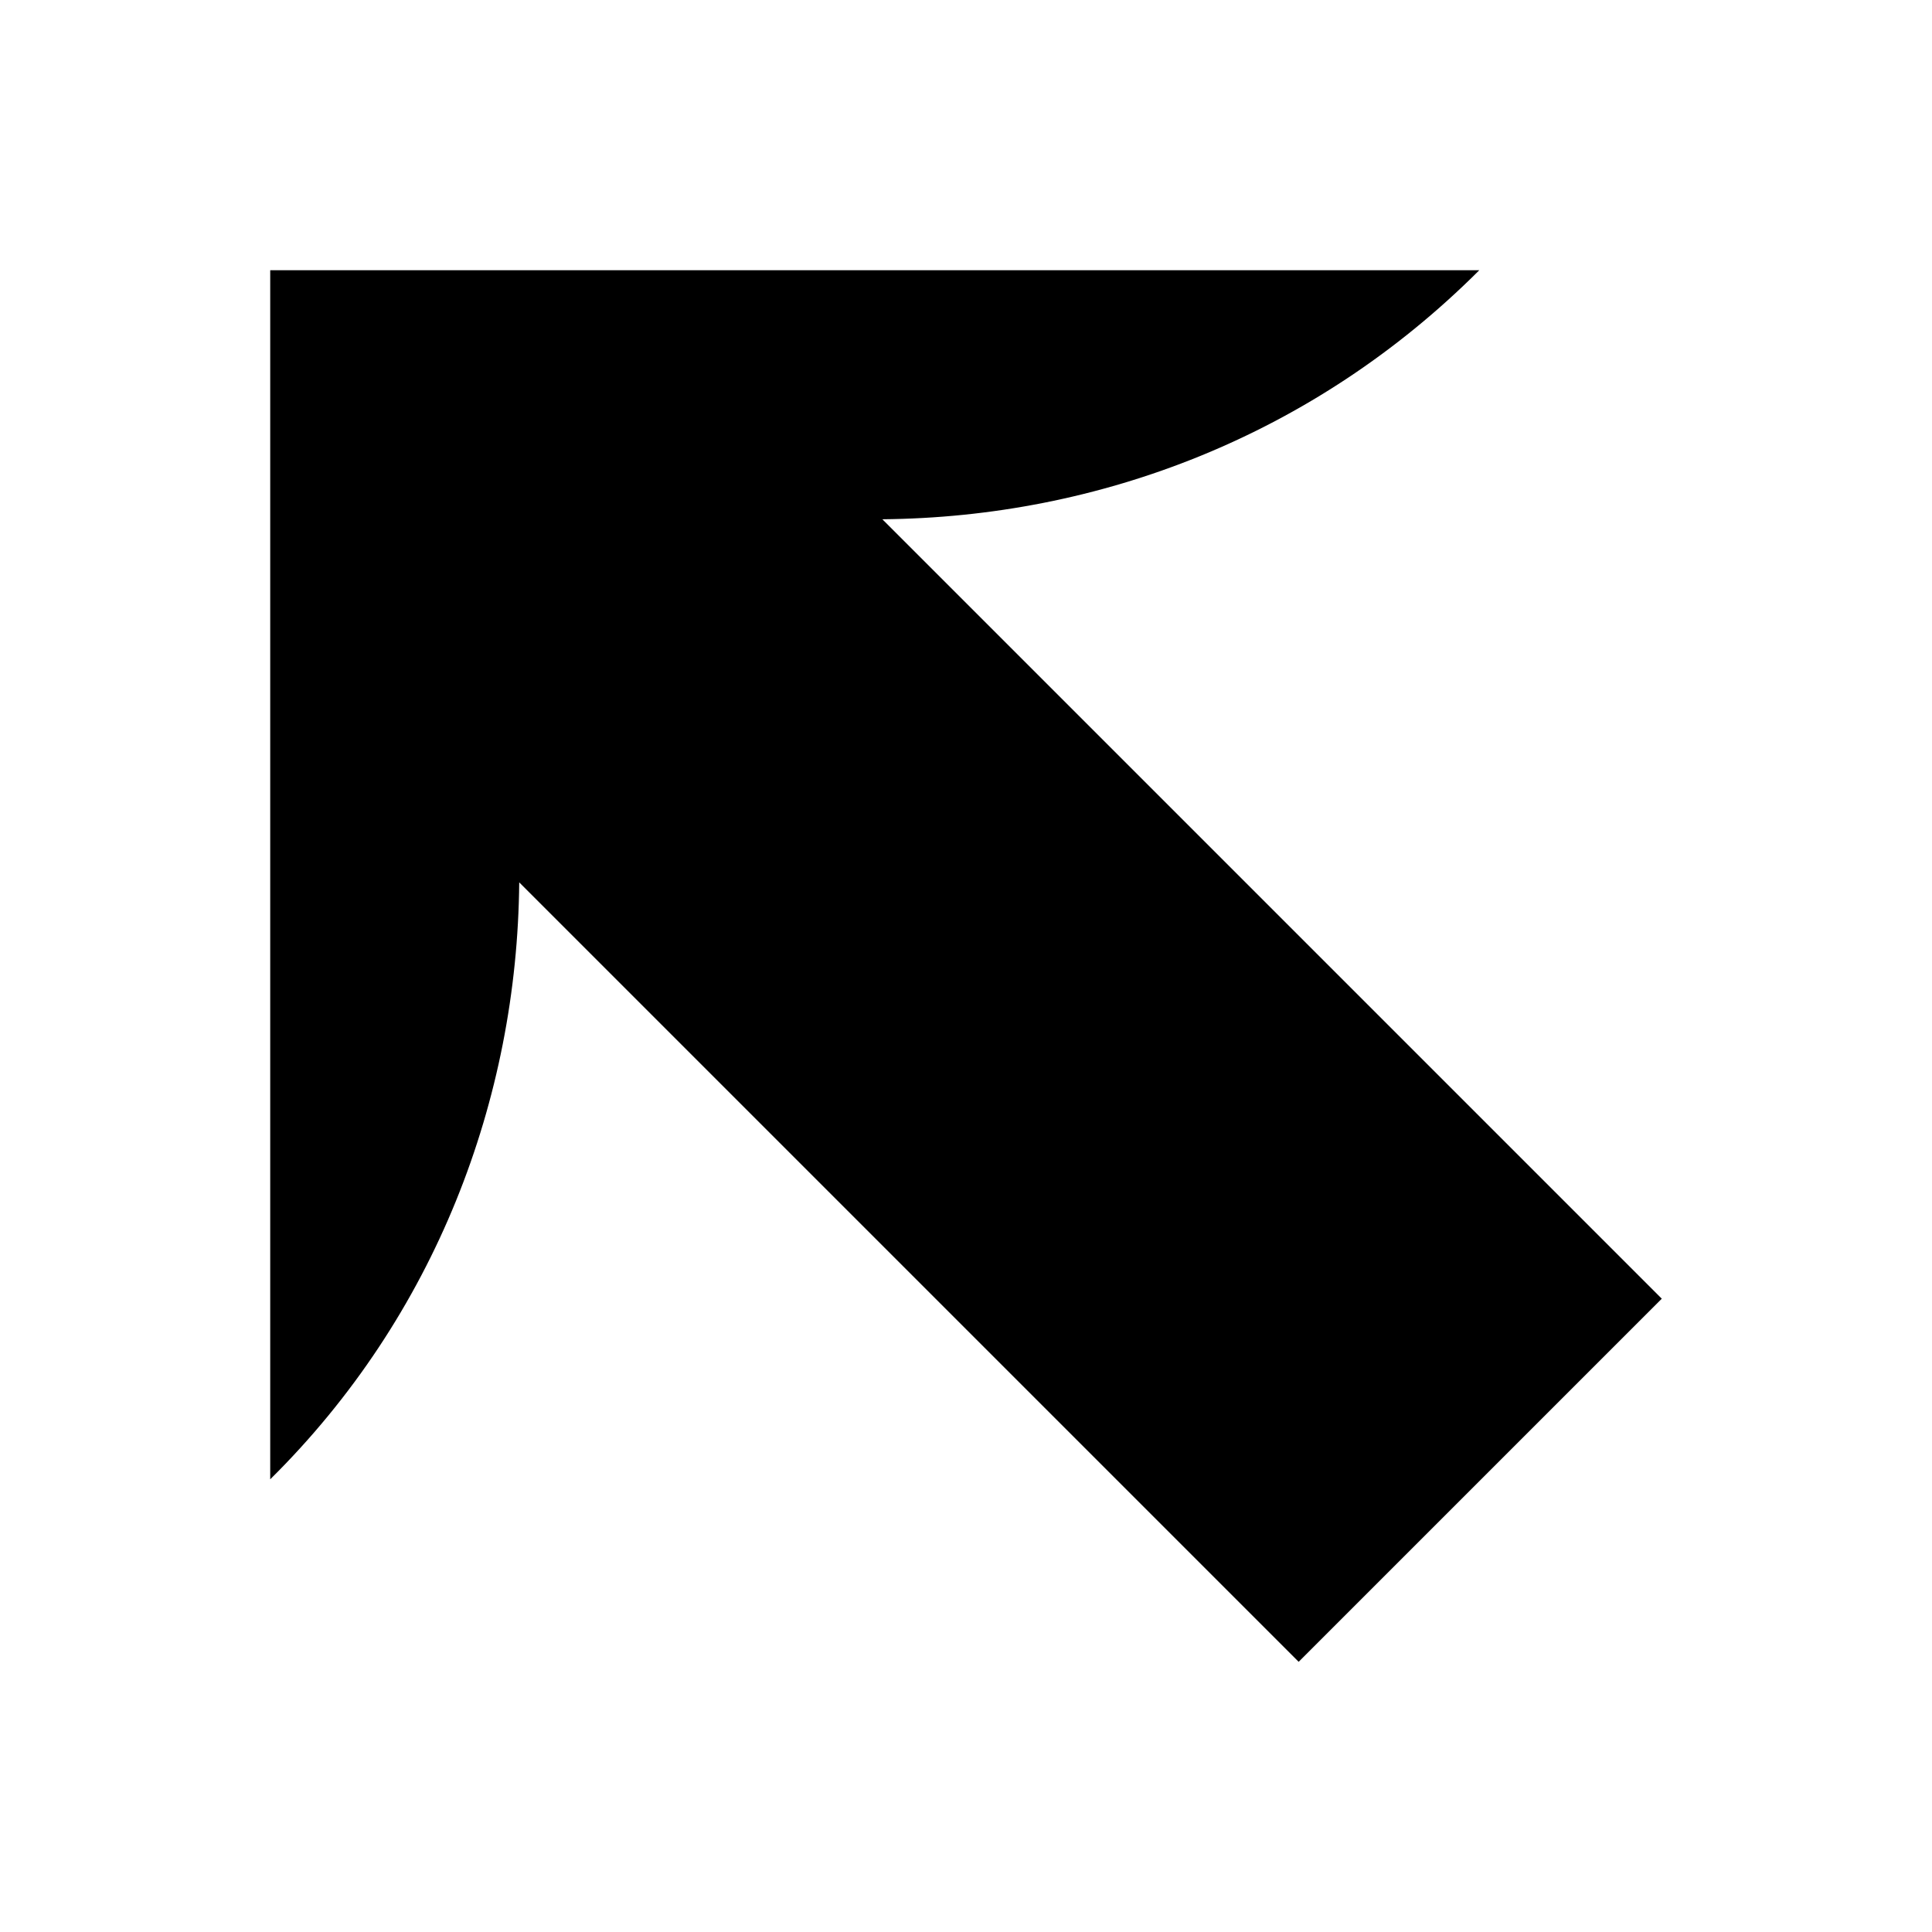 <?xml version="1.0" encoding="UTF-8"?>
<!-- Uploaded to: SVG Repo, www.svgrepo.com, Generator: SVG Repo Mixer Tools -->
<svg fill="#000000" width="800px" height="800px" version="1.1" viewBox="144 144 512 512" xmlns="http://www.w3.org/2000/svg">
 <path d="m215.61 536.03v-320.42h320.42c-43.832 43.832-100.76 65.496-158.2 66l206.56 206.56-96.23 96.227-206.56-206.56c-0.504 57.434-22.164 114.87-65.996 158.2z"/>
</svg>